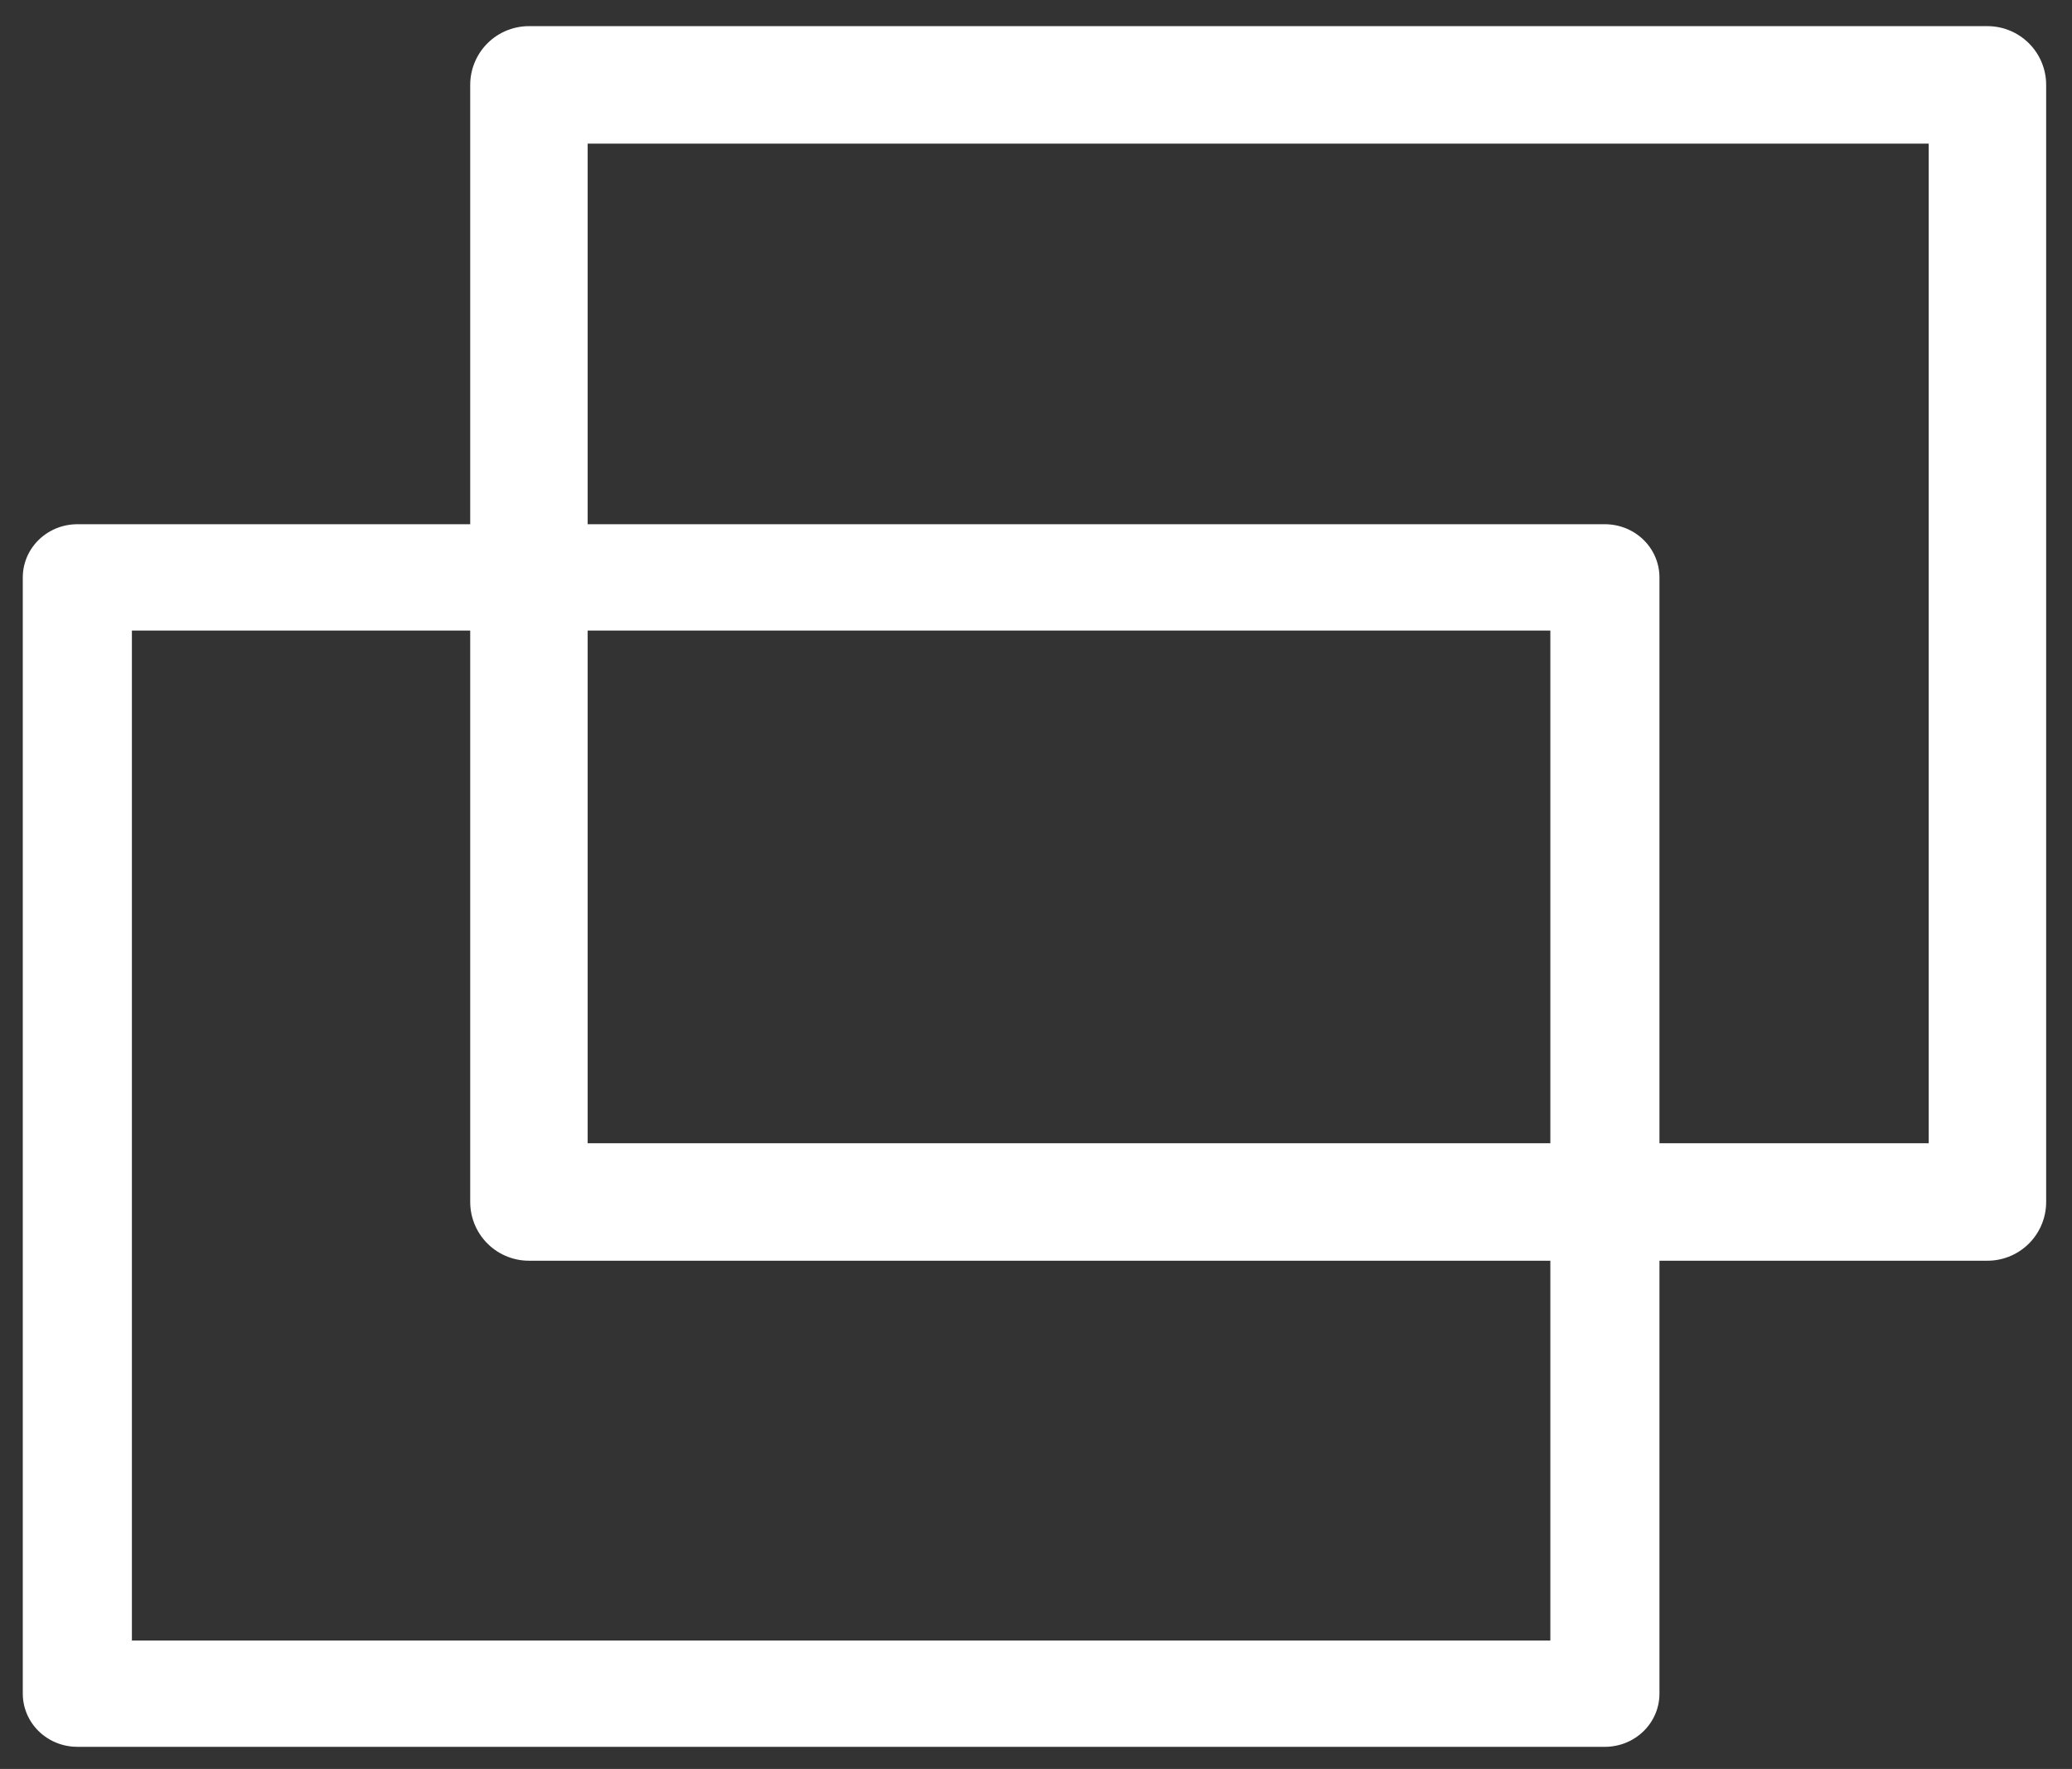 <svg xmlns="http://www.w3.org/2000/svg" width="35.283" height="30.117" viewBox="323.683 2186.417 35.283 30.117"><rect x="323.683" y="2186.417" width="35.283" height="30.117" fill="#333333" stroke="none"/><g data-name="poject_icon"><path d="M0 0h28v21h0H0h0V0h0z" stroke-linejoin="round" stroke-linecap="round" stroke-width="2" stroke="#fff" fill="transparent" transform="matrix(.929 0 0 .905 325 2196.247)" data-name="Rectangle 11143"/><path d="M332.69 2206.88v-19.018h24.836v19.019H332.69" stroke-linejoin="round" stroke-linecap="round" stroke-width="2" stroke="#fff" fill="transparent" data-name="Path 17216"/></g></svg>